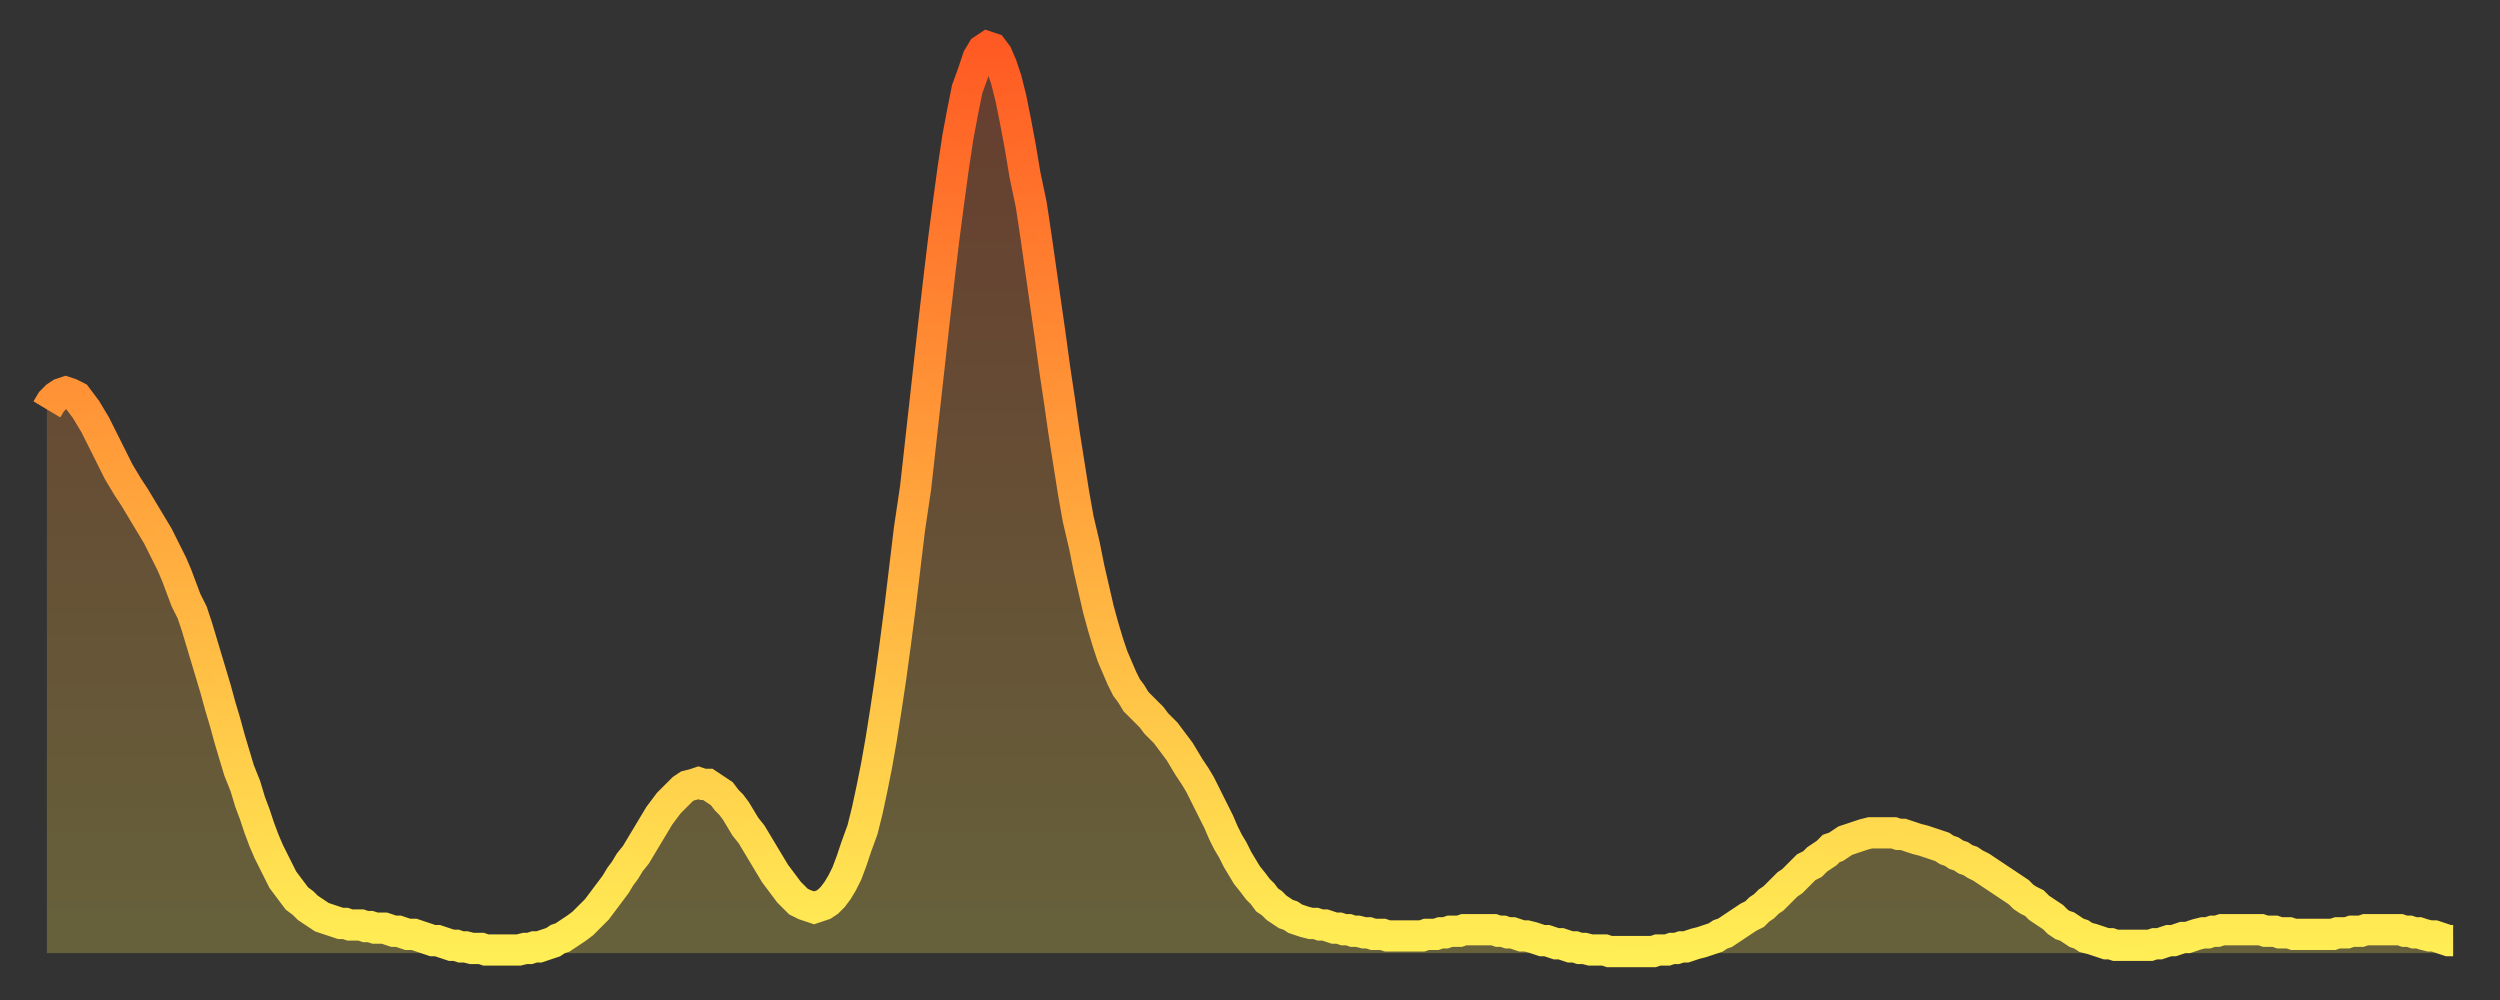 <?xml version="1.0" encoding="utf-8" ?>
<svg baseProfile="full" height="64" version="1.1" width="160" xmlns="http://www.w3.org/2000/svg" xmlns:ev="http://www.w3.org/2001/xml-events" xmlns:xlink="http://www.w3.org/1999/xlink"><rect width="100%" height="100%" fill="#333333" stroke="none"/><defs><linearGradient id="id1895098" x1="0" x2="0" y1="0" y2="1"><stop offset="0%" stop-color="#ff5a23" /><stop offset="50%" stop-color="#ffa43c" /><stop offset="100%" stop-color="#ffee55" /></linearGradient></defs><g transform="translate(3,3)"><g><path d="M 0.0 23.2 0.3 22.7 0.6 22.4 0.9 22.2 1.2 22.1 1.5 22.2 1.9 22.4 2.2 22.8 2.5 23.2 2.8 23.7 3.1 24.2 3.4 24.8 3.7 25.4 4.0 26.0 4.3 26.6 4.6 27.2 4.9 27.7 5.2 28.2 5.6 28.8 5.9 29.3 6.2 29.8 6.5 30.3 6.8 30.8 7.1 31.3 7.4 31.9 7.7 32.5 8.0 33.1 8.3 33.8 8.6 34.6 8.9 35.4 9.3 36.2 9.6 37.1 9.9 38.1 10.2 39.1 10.5 40.1 10.8 41.1 11.1 42.2 11.4 43.2 11.7 44.3 12.0 45.3 12.3 46.3 12.7 47.3 13.0 48.3 13.3 49.1 13.6 50.0 13.9 50.8 14.2 51.5 14.5 52.1 14.8 52.7 15.1 53.3 15.4 53.7 15.7 54.1 16.0 54.5 16.4 54.8 16.7 55.1 17.0 55.3 17.3 55.5 17.6 55.7 17.9 55.8 18.2 55.9 18.5 56.0 18.8 56.1 19.1 56.1 19.4 56.2 19.8 56.2 20.1 56.2 20.4 56.3 20.7 56.3 21.0 56.4 21.3 56.4 21.6 56.4 21.9 56.5 22.2 56.6 22.5 56.6 22.8 56.7 23.1 56.8 23.5 56.8 23.8 56.9 24.1 57.0 24.4 57.1 24.7 57.2 25.0 57.2 25.3 57.3 25.6 57.4 25.9 57.5 26.2 57.5 26.5 57.6 26.8 57.6 27.2 57.7 27.5 57.7 27.8 57.7 28.1 57.8 28.4 57.8 28.7 57.8 29.0 57.8 29.3 57.8 29.6 57.8 29.9 57.8 30.2 57.8 30.6 57.7 30.9 57.7 31.2 57.6 31.5 57.6 31.8 57.5 32.1 57.4 32.4 57.3 32.7 57.1 33.0 57.0 33.3 56.8 33.6 56.6 33.9 56.4 34.3 56.1 34.6 55.8 34.9 55.5 35.2 55.2 35.5 54.8 35.8 54.4 36.1 54.0 36.4 53.6 36.7 53.1 37.0 52.7 37.3 52.2 37.7 51.7 38.0 51.2 38.3 50.7 38.6 50.2 38.9 49.7 39.2 49.2 39.5 48.8 39.8 48.4 40.1 48.1 40.4 47.8 40.7 47.5 41.0 47.3 41.4 47.2 41.7 47.1 42.0 47.2 42.3 47.2 42.6 47.4 42.9 47.6 43.2 47.8 43.5 48.2 43.8 48.5 44.1 48.9 44.4 49.4 44.7 49.9 45.1 50.4 45.4 50.9 45.7 51.4 46.0 51.9 46.3 52.4 46.6 52.9 46.9 53.3 47.2 53.7 47.5 54.1 47.8 54.4 48.1 54.7 48.5 54.9 48.8 55.0 49.1 55.1 49.4 55.0 49.7 54.9 50.0 54.7 50.3 54.4 50.6 54.0 50.9 53.5 51.2 52.9 51.5 52.1 51.8 51.2 52.2 50.1 52.5 48.9 52.8 47.5 53.1 46.0 53.4 44.3 53.7 42.4 54.0 40.4 54.3 38.2 54.6 35.9 54.9 33.4 55.2 30.9 55.6 28.2 55.9 25.5 56.2 22.8 56.5 20.1 56.8 17.4 57.1 14.8 57.4 12.3 57.7 10.0 58.0 7.8 58.3 5.8 58.6 4.2 58.9 2.7 59.3 1.6 59.6 0.7 59.9 0.2 60.2 0.0 60.5 0.1 60.8 0.5 61.1 1.2 61.4 2.1 61.7 3.3 62.0 4.8 62.3 6.4 62.6 8.2 63.0 10.1 63.3 12.1 63.6 14.2 63.9 16.3 64.2 18.4 64.5 20.6 64.8 22.6 65.1 24.7 65.4 26.6 65.7 28.5 66.0 30.2 66.4 31.9 66.7 33.4 67.0 34.7 67.3 36.0 67.6 37.1 67.9 38.1 68.2 39.0 68.5 39.7 68.8 40.4 69.1 41.0 69.4 41.4 69.7 41.9 70.1 42.3 70.4 42.6 70.7 42.9 71.0 43.3 71.3 43.6 71.6 43.9 71.9 44.3 72.2 44.7 72.5 45.1 72.8 45.6 73.1 46.1 73.5 46.7 73.8 47.2 74.1 47.8 74.4 48.4 74.7 49.0 75.0 49.6 75.3 50.3 75.6 50.9 75.9 51.4 76.2 52.0 76.5 52.5 76.8 53.0 77.2 53.5 77.5 53.9 77.8 54.2 78.1 54.6 78.4 54.8 78.7 55.1 79.0 55.3 79.3 55.5 79.6 55.6 79.9 55.8 80.2 55.9 80.5 56.0 80.9 56.1 81.2 56.1 81.5 56.2 81.8 56.2 82.1 56.3 82.4 56.4 82.7 56.4 83.0 56.5 83.3 56.5 83.6 56.6 83.9 56.6 84.3 56.7 84.6 56.7 84.9 56.8 85.2 56.8 85.5 56.8 85.8 56.9 86.1 56.9 86.4 56.9 86.7 56.9 87.0 56.9 87.3 56.9 87.6 56.9 88.0 56.9 88.3 56.8 88.6 56.8 88.9 56.8 89.2 56.7 89.5 56.7 89.8 56.6 90.1 56.6 90.4 56.6 90.7 56.5 91.0 56.5 91.4 56.5 91.7 56.5 92.0 56.5 92.3 56.5 92.6 56.5 92.9 56.6 93.2 56.6 93.5 56.7 93.8 56.7 94.1 56.8 94.4 56.9 94.7 56.9 95.1 57.0 95.4 57.1 95.7 57.2 96.0 57.2 96.3 57.3 96.6 57.4 96.9 57.4 97.2 57.5 97.5 57.6 97.8 57.6 98.1 57.7 98.4 57.7 98.8 57.8 99.1 57.8 99.4 57.8 99.7 57.8 100.0 57.9 100.3 57.9 100.6 57.9 100.9 57.9 101.2 57.9 101.5 57.9 101.8 57.9 102.2 57.9 102.5 57.9 102.8 57.9 103.1 57.8 103.4 57.8 103.7 57.8 104.0 57.7 104.3 57.7 104.6 57.6 104.9 57.6 105.2 57.5 105.5 57.4 105.9 57.3 106.2 57.2 106.5 57.1 106.8 57.0 107.1 56.8 107.4 56.7 107.7 56.5 108.0 56.3 108.3 56.1 108.6 55.9 108.9 55.7 109.3 55.5 109.6 55.2 109.9 55.0 110.2 54.7 110.5 54.5 110.8 54.2 111.1 53.9 111.4 53.6 111.7 53.4 112.0 53.1 112.3 52.8 112.6 52.5 113.0 52.3 113.3 52.0 113.6 51.8 113.9 51.6 114.2 51.3 114.5 51.2 114.8 51.0 115.1 50.8 115.4 50.7 115.7 50.6 116.0 50.5 116.3 50.4 116.7 50.3 117.0 50.3 117.3 50.3 117.6 50.3 117.9 50.3 118.2 50.3 118.5 50.4 118.8 50.4 119.1 50.5 119.4 50.6 119.7 50.7 120.1 50.8 120.4 50.9 120.7 51.0 121.0 51.1 121.3 51.2 121.6 51.4 121.9 51.5 122.2 51.7 122.5 51.8 122.8 52.0 123.1 52.1 123.4 52.3 123.8 52.5 124.1 52.7 124.4 52.9 124.7 53.1 125.0 53.3 125.3 53.5 125.6 53.7 125.9 53.9 126.2 54.1 126.5 54.4 126.8 54.6 127.2 54.8 127.5 55.1 127.8 55.3 128.1 55.5 128.4 55.7 128.7 56.0 129.0 56.2 129.3 56.3 129.6 56.5 129.9 56.7 130.2 56.8 130.5 57.0 130.9 57.1 131.2 57.2 131.5 57.3 131.8 57.4 132.1 57.4 132.4 57.5 132.7 57.5 133.0 57.5 133.3 57.5 133.6 57.5 133.9 57.5 134.2 57.5 134.6 57.5 134.9 57.4 135.2 57.4 135.5 57.3 135.8 57.2 136.1 57.2 136.4 57.1 136.7 57.0 137.0 57.0 137.3 56.9 137.6 56.8 138.0 56.7 138.3 56.7 138.6 56.6 138.9 56.6 139.2 56.5 139.5 56.5 139.8 56.5 140.1 56.5 140.4 56.5 140.7 56.5 141.0 56.5 141.3 56.5 141.7 56.5 142.0 56.6 142.3 56.6 142.6 56.6 142.9 56.7 143.2 56.7 143.5 56.7 143.8 56.8 144.1 56.8 144.4 56.8 144.7 56.8 145.1 56.8 145.4 56.8 145.7 56.8 146.0 56.8 146.3 56.8 146.6 56.7 146.9 56.7 147.2 56.7 147.5 56.6 147.8 56.6 148.1 56.6 148.4 56.5 148.8 56.5 149.1 56.5 149.4 56.5 149.7 56.5 150.0 56.5 150.3 56.5 150.6 56.5 150.9 56.6 151.2 56.6 151.5 56.7 151.8 56.7 152.1 56.8 152.5 56.9 152.8 56.9 153.1 57.0 153.4 57.1 153.7 57.2 154.0 57.2" fill="none" id="graph-curve" opacity="1" stroke="url(#id1895098)" stroke-width="2" /><path d="M 0 58 L 0.0 23.2 0.3 22.7 0.6 22.4 0.9 22.2 1.2 22.1 1.5 22.2 1.9 22.4 2.2 22.8 2.5 23.2 2.8 23.7 3.1 24.2 3.4 24.8 3.7 25.4 4.0 26.0 4.3 26.6 4.6 27.2 4.9 27.7 5.2 28.2 5.6 28.8 5.9 29.3 6.2 29.8 6.5 30.3 6.8 30.8 7.1 31.3 7.4 31.9 7.7 32.5 8.0 33.1 8.3 33.8 8.6 34.6 8.9 35.4 9.3 36.2 9.6 37.1 9.9 38.1 10.2 39.1 10.5 40.1 10.8 41.1 11.1 42.2 11.4 43.2 11.7 44.3 12.0 45.3 12.3 46.3 12.7 47.3 13.0 48.3 13.3 49.1 13.6 50.0 13.9 50.8 14.2 51.5 14.5 52.1 14.8 52.7 15.1 53.3 15.4 53.7 15.7 54.1 16.0 54.5 16.4 54.8 16.7 55.1 17.0 55.3 17.3 55.5 17.6 55.7 17.9 55.8 18.2 55.9 18.5 56.0 18.8 56.1 19.1 56.1 19.4 56.2 19.8 56.2 20.1 56.2 20.4 56.3 20.7 56.3 21.0 56.4 21.3 56.4 21.6 56.4 21.9 56.5 22.2 56.6 22.5 56.6 22.8 56.7 23.1 56.8 23.5 56.8 23.8 56.9 24.1 57.0 24.4 57.1 24.7 57.2 25.0 57.2 25.3 57.3 25.6 57.4 25.9 57.5 26.2 57.5 26.5 57.6 26.8 57.6 27.2 57.7 27.5 57.7 27.8 57.7 28.1 57.8 28.4 57.8 28.7 57.8 29.0 57.8 29.3 57.8 29.6 57.8 29.9 57.8 30.2 57.8 30.6 57.7 30.9 57.7 31.2 57.6 31.5 57.6 31.8 57.5 32.1 57.4 32.4 57.3 32.7 57.1 33.0 57.0 33.3 56.8 33.6 56.6 33.9 56.4 34.3 56.1 34.6 55.8 34.9 55.5 35.2 55.2 35.5 54.8 35.8 54.4 36.1 54.0 36.4 53.6 36.7 53.1 37.0 52.7 37.3 52.2 37.7 51.7 38.0 51.2 38.3 50.7 38.6 50.2 38.9 49.7 39.2 49.2 39.5 48.8 39.8 48.4 40.1 48.1 40.4 47.8 40.7 47.5 41.0 47.3 41.4 47.2 41.7 47.1 42.0 47.2 42.3 47.2 42.6 47.4 42.9 47.6 43.2 47.8 43.5 48.2 43.8 48.5 44.1 48.9 44.4 49.4 44.7 49.9 45.1 50.4 45.4 50.9 45.7 51.4 46.0 51.9 46.3 52.4 46.6 52.9 46.9 53.3 47.2 53.7 47.5 54.1 47.8 54.4 48.1 54.7 48.5 54.9 48.8 55.0 49.1 55.1 49.4 55.0 49.7 54.9 50.0 54.7 50.3 54.4 50.6 54.0 50.9 53.5 51.2 52.9 51.5 52.1 51.8 51.2 52.2 50.1 52.5 48.9 52.8 47.5 53.1 46.0 53.4 44.3 53.7 42.4 54.0 40.4 54.3 38.2 54.6 35.9 54.9 33.4 55.2 30.9 55.6 28.2 55.9 25.5 56.2 22.8 56.5 20.1 56.8 17.4 57.1 14.8 57.4 12.3 57.7 10.0 58.0 7.8 58.3 5.8 58.6 4.2 58.9 2.7 59.3 1.6 59.6 0.7 59.9 0.2 60.2 0.0 60.5 0.1 60.8 0.5 61.1 1.2 61.4 2.1 61.7 3.3 62.0 4.8 62.3 6.4 62.6 8.2 63.0 10.1 63.3 12.1 63.6 14.2 63.9 16.3 64.2 18.4 64.5 20.6 64.8 22.6 65.1 24.7 65.4 26.6 65.7 28.5 66.0 30.2 66.4 31.9 66.7 33.4 67.0 34.7 67.3 36.0 67.6 37.1 67.9 38.1 68.2 39.0 68.5 39.7 68.8 40.4 69.1 41.0 69.4 41.4 69.7 41.9 70.1 42.3 70.4 42.6 70.7 42.9 71.0 43.3 71.3 43.6 71.6 43.9 71.9 44.3 72.2 44.7 72.5 45.1 72.8 45.6 73.1 46.1 73.5 46.7 73.8 47.2 74.1 47.8 74.4 48.4 74.7 49.0 75.0 49.6 75.3 50.3 75.6 50.9 75.9 51.4 76.2 52.0 76.5 52.5 76.8 53.0 77.2 53.5 77.5 53.9 77.8 54.2 78.1 54.6 78.4 54.8 78.7 55.1 79.0 55.3 79.3 55.5 79.6 55.6 79.9 55.8 80.2 55.9 80.5 56.0 80.9 56.1 81.2 56.1 81.5 56.2 81.8 56.2 82.1 56.3 82.4 56.4 82.7 56.4 83.0 56.5 83.3 56.5 83.6 56.6 83.9 56.6 84.3 56.7 84.6 56.7 84.9 56.8 85.2 56.8 85.5 56.8 85.8 56.9 86.1 56.9 86.4 56.9 86.7 56.9 87.0 56.9 87.3 56.9 87.6 56.9 88.0 56.9 88.3 56.8 88.6 56.8 88.9 56.8 89.2 56.7 89.5 56.7 89.8 56.6 90.1 56.6 90.4 56.6 90.7 56.5 91.0 56.5 91.4 56.5 91.7 56.5 92.0 56.5 92.3 56.5 92.6 56.5 92.9 56.6 93.2 56.6 93.5 56.7 93.8 56.7 94.1 56.8 94.4 56.9 94.7 56.9 95.1 57.0 95.4 57.1 95.7 57.2 96.0 57.2 96.3 57.3 96.6 57.4 96.9 57.4 97.2 57.5 97.5 57.6 97.8 57.6 98.1 57.7 98.4 57.7 98.8 57.8 99.1 57.8 99.4 57.8 99.7 57.8 100.0 57.9 100.3 57.9 100.6 57.9 100.9 57.9 101.2 57.9 101.5 57.9 101.8 57.9 102.2 57.9 102.5 57.9 102.8 57.9 103.1 57.8 103.4 57.8 103.7 57.8 104.0 57.7 104.3 57.7 104.6 57.6 104.9 57.6 105.2 57.5 105.5 57.4 105.9 57.3 106.2 57.2 106.5 57.1 106.8 57.0 107.1 56.8 107.4 56.7 107.7 56.5 108.0 56.3 108.3 56.1 108.6 55.9 108.9 55.7 109.3 55.5 109.6 55.2 109.9 55.0 110.2 54.7 110.5 54.5 110.8 54.2 111.1 53.9 111.4 53.6 111.7 53.4 112.0 53.1 112.3 52.8 112.6 52.5 113.0 52.3 113.3 52.0 113.6 51.8 113.9 51.6 114.2 51.3 114.5 51.2 114.8 51.0 115.1 50.8 115.4 50.7 115.7 50.6 116.0 50.5 116.3 50.4 116.7 50.3 117.0 50.3 117.3 50.3 117.6 50.3 117.9 50.3 118.2 50.3 118.5 50.4 118.8 50.4 119.1 50.5 119.4 50.6 119.7 50.7 120.1 50.8 120.4 50.9 120.7 51.0 121.0 51.1 121.3 51.2 121.6 51.4 121.9 51.5 122.2 51.7 122.5 51.8 122.8 52.0 123.1 52.1 123.4 52.3 123.8 52.5 124.1 52.7 124.4 52.9 124.7 53.1 125.0 53.3 125.3 53.5 125.6 53.7 125.9 53.9 126.2 54.1 126.5 54.4 126.8 54.6 127.2 54.8 127.5 55.1 127.8 55.3 128.1 55.5 128.4 55.7 128.7 56.0 129.0 56.2 129.3 56.3 129.6 56.5 129.9 56.7 130.2 56.8 130.5 57.0 130.9 57.1 131.2 57.2 131.5 57.3 131.8 57.4 132.1 57.4 132.4 57.5 132.7 57.5 133.0 57.5 133.3 57.5 133.6 57.5 133.9 57.5 134.2 57.5 134.6 57.5 134.9 57.4 135.2 57.4 135.5 57.3 135.8 57.2 136.1 57.2 136.4 57.1 136.7 57.0 137.0 57.0 137.3 56.9 137.6 56.8 138.0 56.7 138.3 56.7 138.6 56.6 138.9 56.6 139.2 56.5 139.5 56.5 139.8 56.5 140.1 56.5 140.4 56.5 140.7 56.5 141.0 56.5 141.3 56.5 141.7 56.5 142.0 56.6 142.3 56.6 142.6 56.6 142.9 56.7 143.2 56.7 143.5 56.7 143.8 56.8 144.1 56.8 144.4 56.8 144.7 56.8 145.1 56.8 145.4 56.8 145.7 56.8 146.0 56.8 146.3 56.8 146.6 56.7 146.9 56.7 147.2 56.7 147.5 56.6 147.8 56.6 148.1 56.6 148.4 56.5 148.8 56.5 149.1 56.5 149.4 56.5 149.7 56.5 150.0 56.5 150.3 56.5 150.6 56.5 150.9 56.6 151.2 56.6 151.5 56.7 151.8 56.7 152.1 56.8 152.5 56.9 152.8 56.9 153.1 57.0 153.4 57.1 153.7 57.2 154.0 57.2 154 58" fill="url(#id1895098)" fill-opacity=".25" id="graph-shadow" /></g></g></svg>